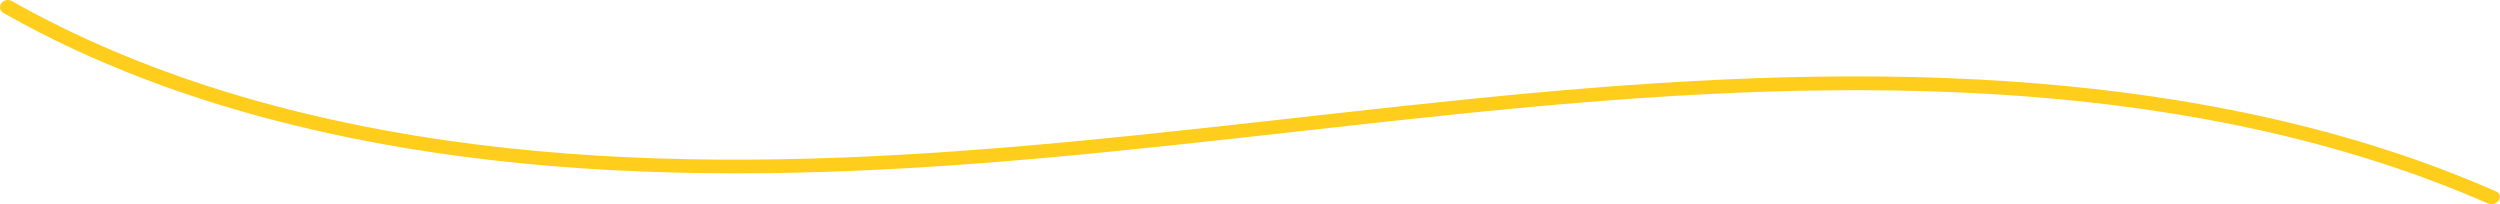 <svg width="1090" height="89" viewBox="0 0 1090 89" fill="none" xmlns="http://www.w3.org/2000/svg">
<path d="M5.264 0.522C61.879 32.49 127.159 51.501 194.217 61.167C264.208 71.254 335.629 71.244 406.256 66.657C485.008 61.548 563.039 51.019 641.418 43.12C714.629 35.742 788.429 30.784 862.17 34.648C931.596 38.282 1000.9 49.694 1064.51 73.753C1072.51 76.784 1080.4 80.016 1088.19 83.429C1092.3 85.226 1088.65 90.425 1084.54 88.628C1021.6 61.046 951.593 47.034 881.085 41.855C808.198 36.505 734.975 40.289 662.425 47.094C583.949 54.452 505.967 65.161 427.311 71.184C356.323 76.624 284.782 77.929 214.01 69.779C147.288 62.09 81.348 45.82 23.11 17.093C15.803 13.49 8.653 9.686 1.623 5.721C-2.199 3.563 1.406 -1.656 5.264 0.522Z" fill="#FFCD1C"/>
</svg>
